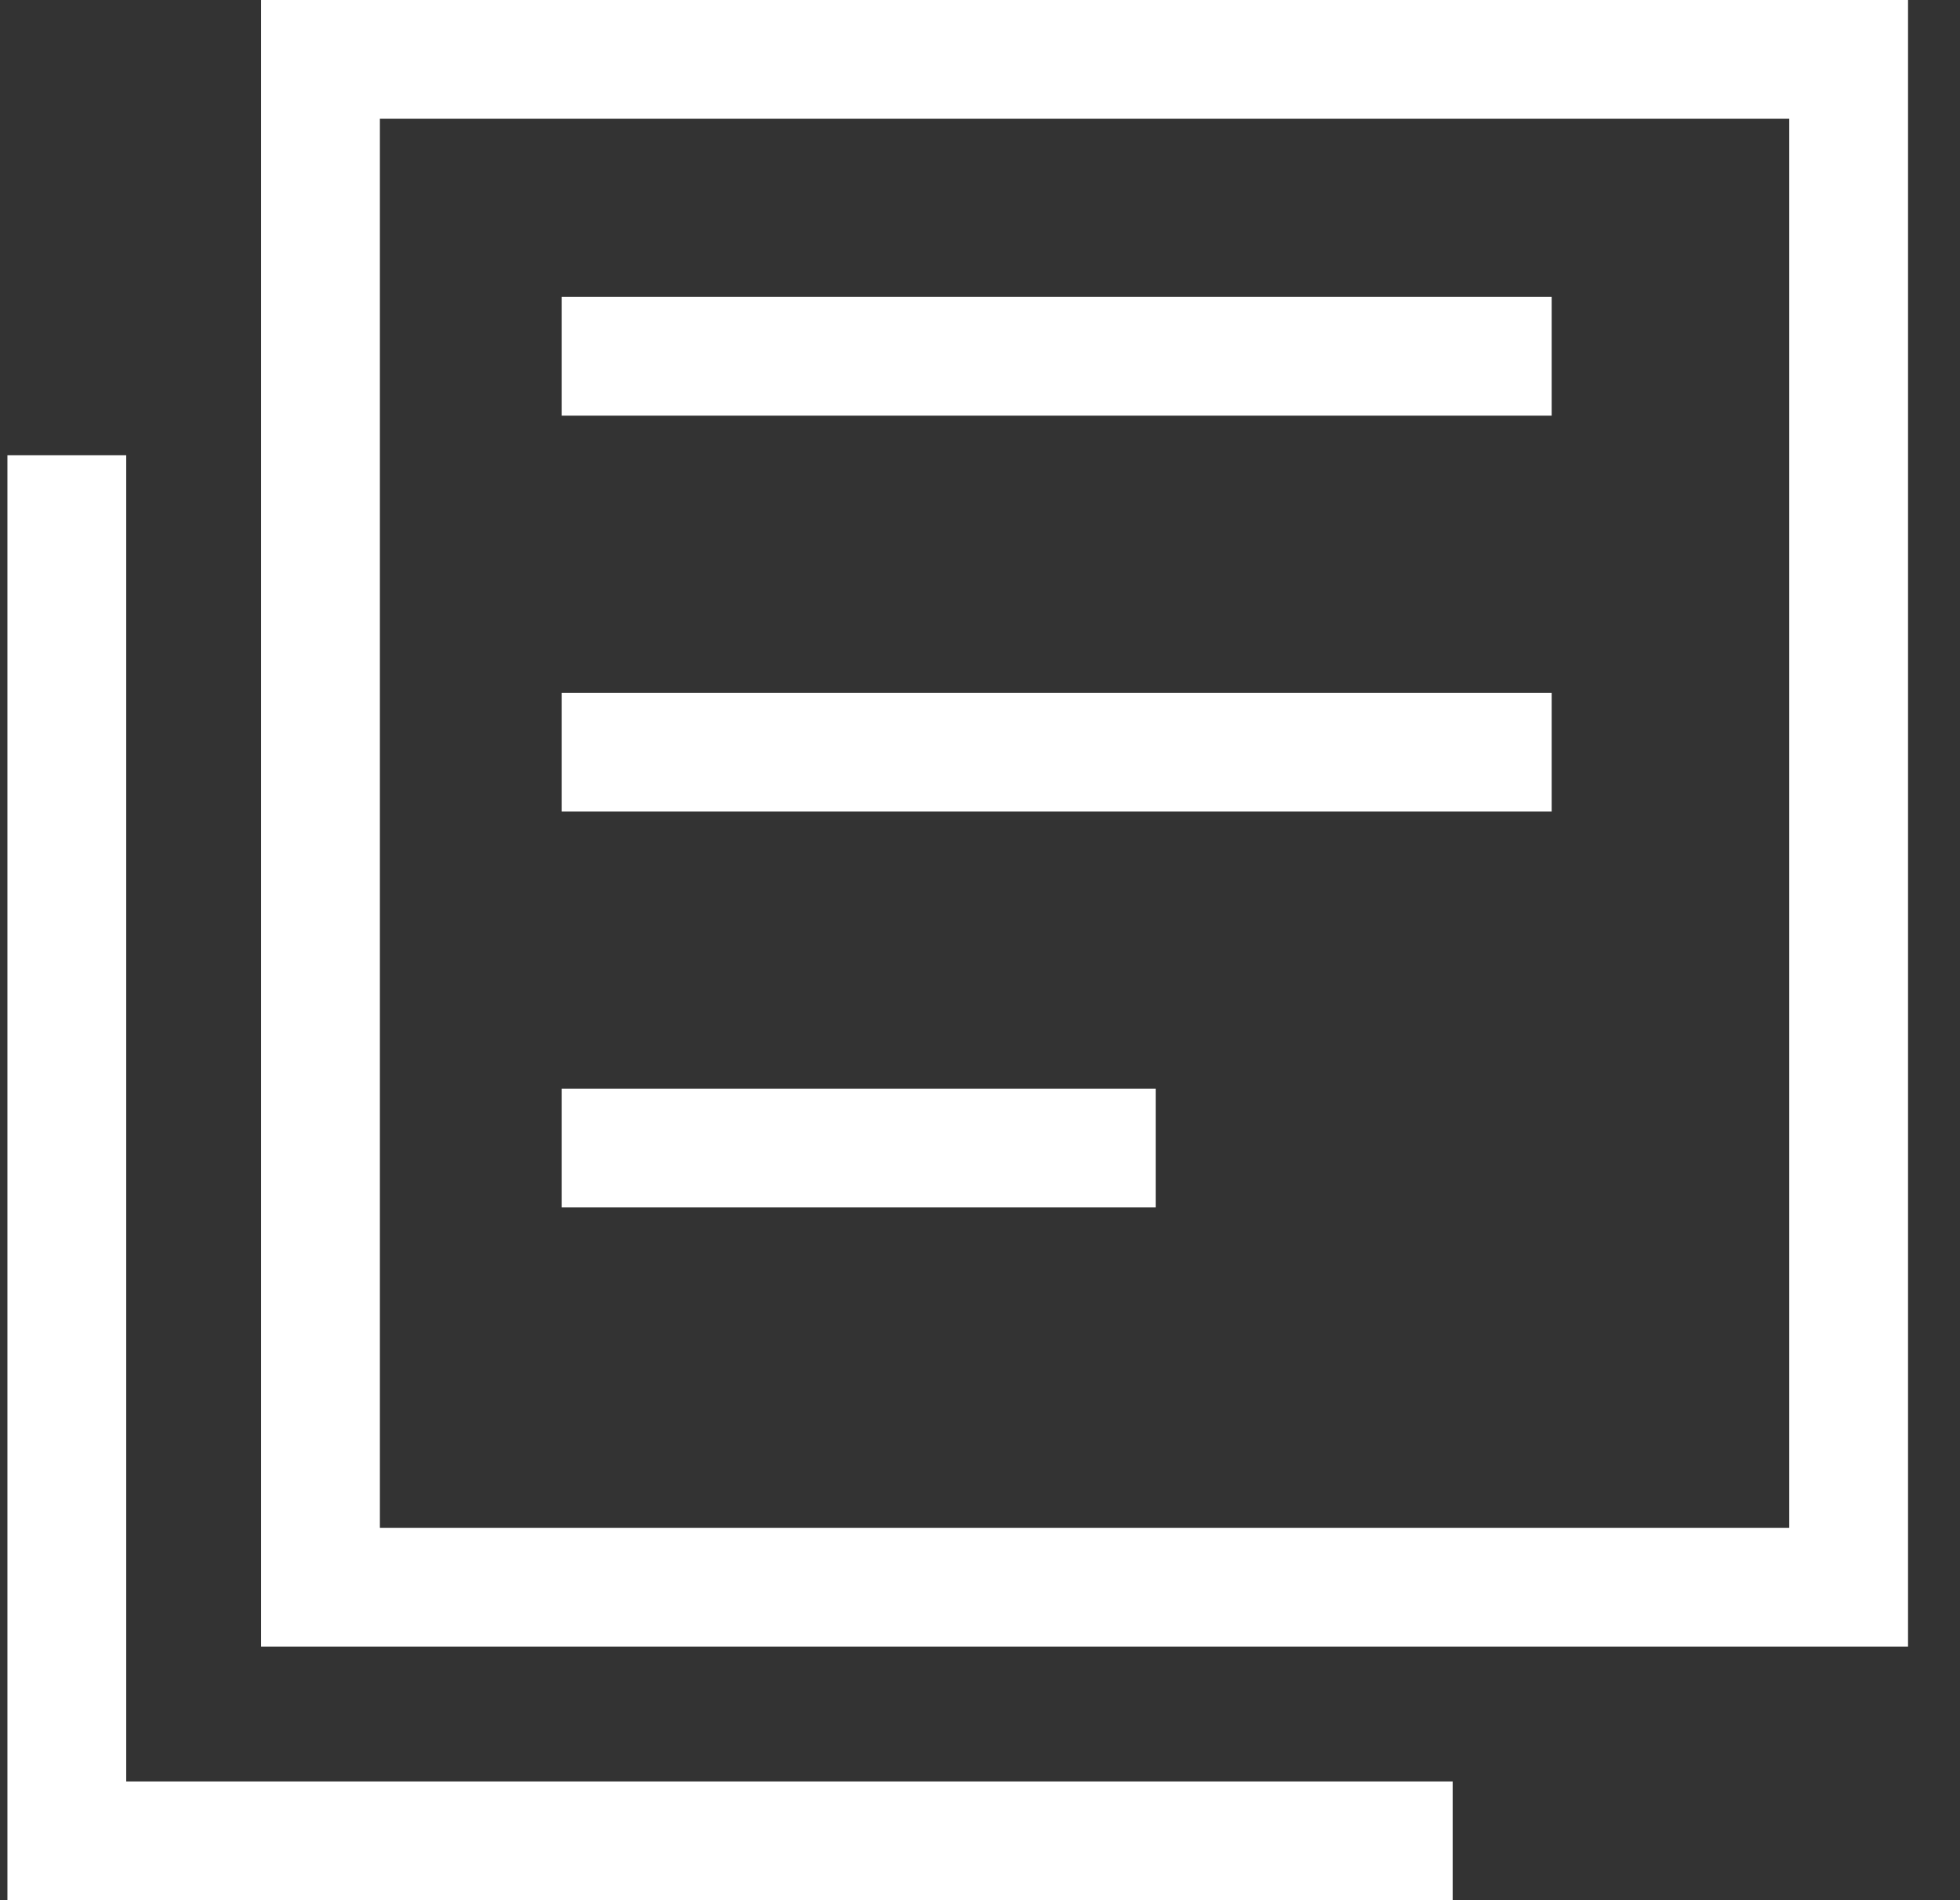 <svg width="33" height="32" viewBox="0 0 33 32" fill="none" xmlns="http://www.w3.org/2000/svg">
<rect x="0" y="0" width="33" height="32" fill="#333333" stroke="none"/>
<path d="M1.125 7.667V31H24.458M9.458 12.667H26.125M9.458 19.333H19.458M9.458 6H26.125M31.125 1H5.396V26.729H31.125V1Z" stroke="white" stroke-width="2"/>
</svg>
